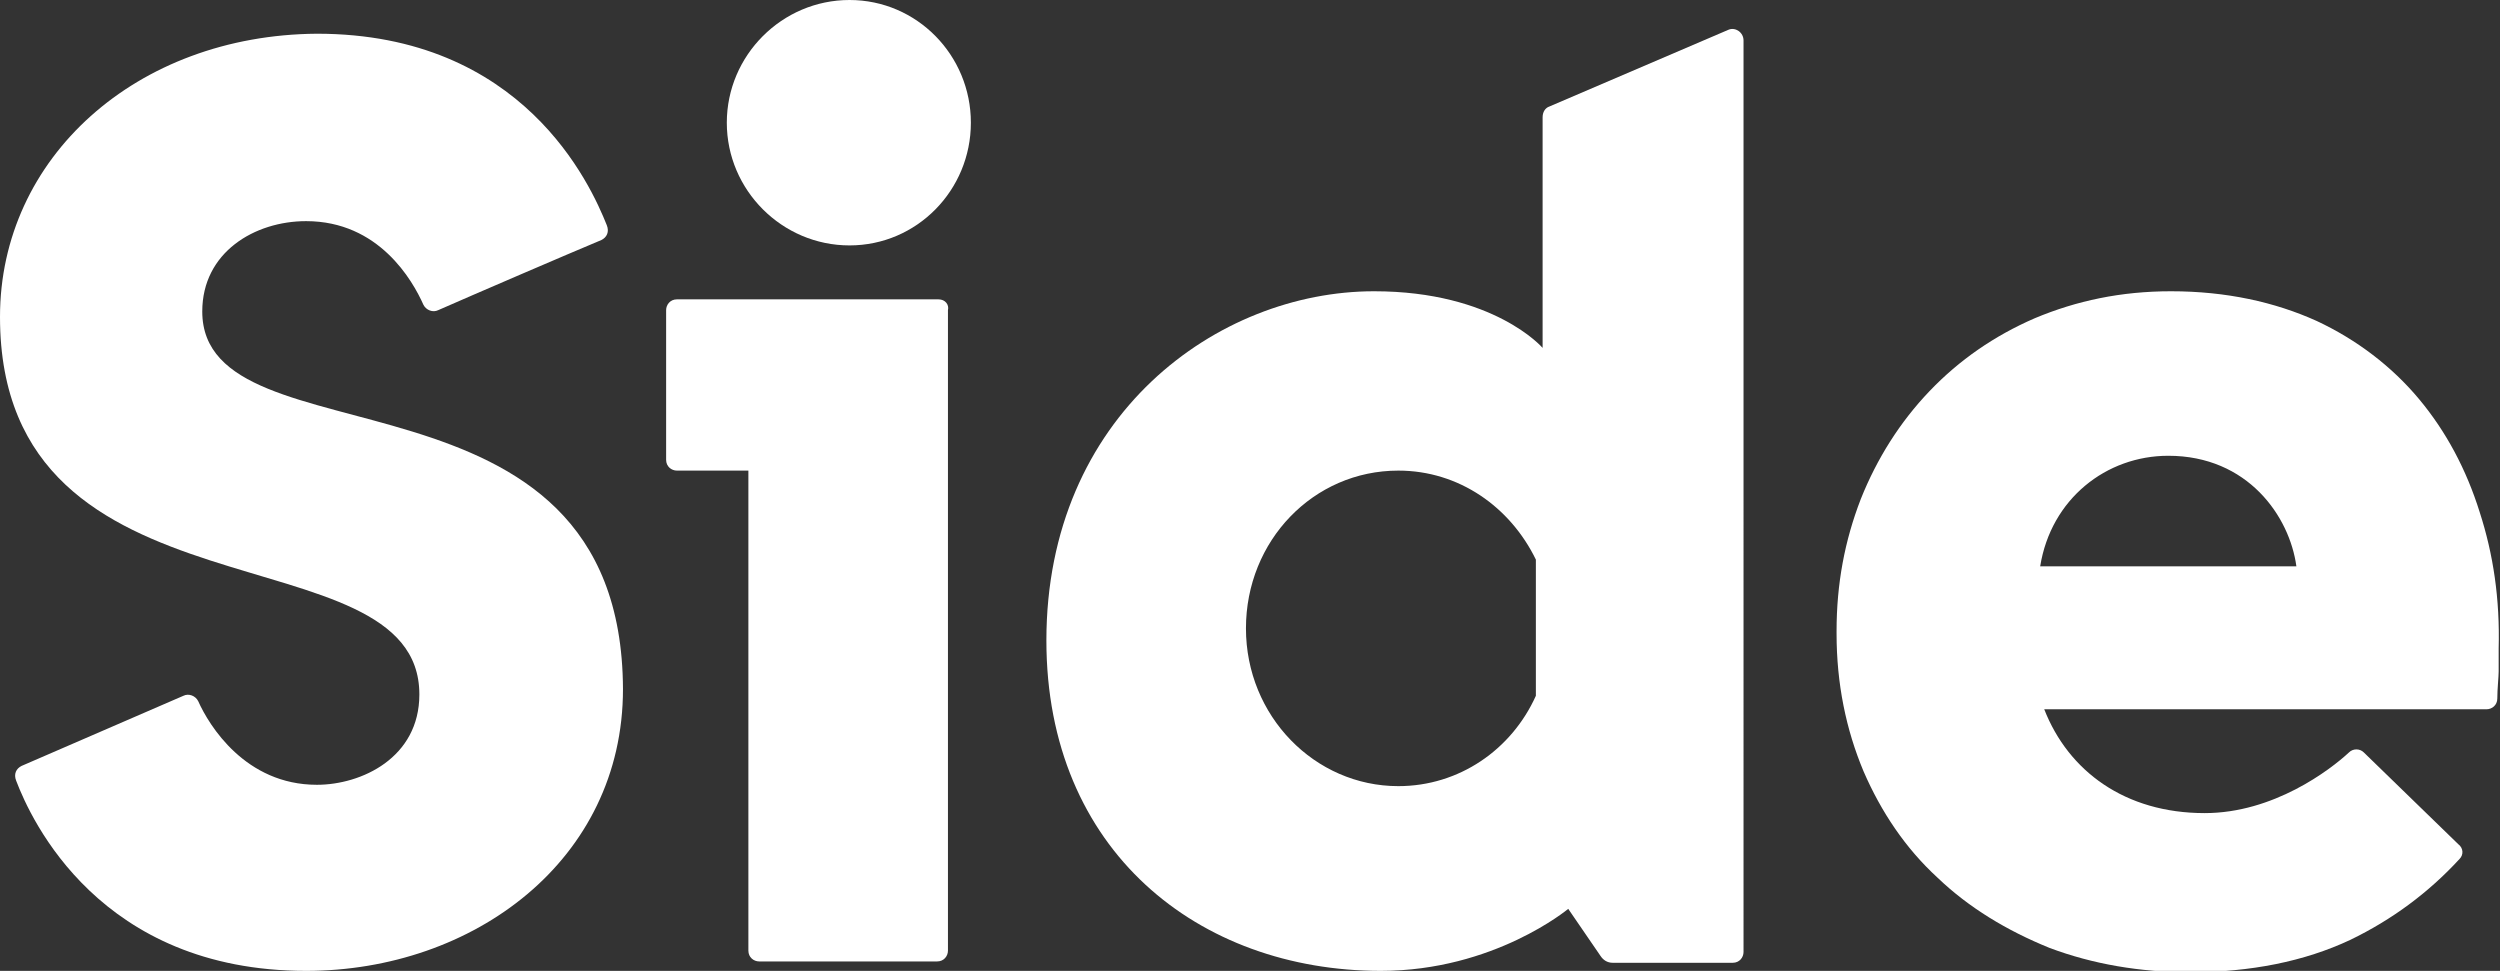 <svg version="1.1" id="Layer_1" xmlns:x="ns_extend;" xmlns:i="ns_ai;" xmlns:graph="ns_graphs;" xmlns="http://www.w3.org/2000/svg" xmlns:xlink="http://www.w3.org/1999/xlink" x="0px" y="0px" viewBox="0 0 185.4 72" style="enable-background:new 0 0 185.4 72;" xml:space="preserve">
 <rect x="0" y="0" width="185.4" height="72" fill="#333333" stroke="none"/>
 <style type="text/css">
  .st0{fill-rule:evenodd;clip-rule:evenodd;fill:#FFFFFF;}
 </style>
 <desc>
  Created with Sketch.
 </desc>
 <g id="Icons">
  <g id="Side">
   <path id="Fill-1" class="st0" d="M15,23.1c0-4.4,3.9-6.7,7.7-6.7c5.4,0,7.9,4.4,8.7,6.2c0.2,0.4,0.7,0.6,1.1,0.4
			c2.5-1.1,9.7-4.2,12.1-5.2c0.4-0.2,0.6-0.6,0.4-1.1c-1.2-3-6.2-14.2-21.5-14.2C10.1,2.6,0,11.7,0,23.5c0,23.3,31.1,15.5,31.1,28
			c0,4.7-4.3,6.7-7.6,6.7c-5.3,0-8-4.4-8.8-6.2c-0.2-0.4-0.7-0.6-1.1-0.4l-12,5.2c-0.4,0.2-0.6,0.6-0.4,1.1C2.3,60.8,7.4,72,22.7,72
			c12.4,0,23.5-8.2,23.5-20.9C46.1,25.9,15,34.7,15,23.1">
   </path>
   <path id="Fill-4" class="st0" d="M63,0c-5,0-9.1,4.1-9.1,9.1c0,5,4.1,9.1,9.1,9.1S72,14.1,72,9.1C72,4.1,68,0,63,0">
   </path>
   <path id="Fill-6" class="st0" d="M69.6,22.2H50.2c-0.5,0-0.8,0.4-0.8,0.8v11.1c0,0.5,0.4,0.8,0.8,0.8h5.3v35.6
			c0,0.5,0.4,0.8,0.8,0.8h13.2c0.5,0,0.8-0.4,0.8-0.8V23C70.4,22.6,70.1,22.2,69.6,22.2">
   </path>
   <path id="Fill-8" class="st0" d="M103.7,58.3c-6.2,0-11.3-5.2-11.3-11.7s5-11.7,11.3-11.7c4.5,0,8.3,2.7,10.2,6.6v10.1
			C112.1,55.6,108.2,58.3,103.7,58.3 M128.2,2.2l-13.3,5.7c-0.3,0.1-0.5,0.4-0.5,0.8v17.1c0,0-3.6-4.2-12.5-4.2
			c-11.6,0-24.3,9.2-24.3,25.9c0,15.6,11.3,24.5,24.8,24.5c8.4,0,13.9-4.6,13.9-4.6l2.4,3.5c0.2,0.3,0.5,0.5,0.9,0.5h8.9
			c0.5,0,0.8-0.4,0.8-0.8V3C129.3,2.4,128.7,2,128.2,2.2">
   </path>
   <path id="Fill-10" class="st0" d="M151.3,42c0.8-5,4.9-8.2,9.5-8.2c5.9,0,9,4.5,9.5,8.2H151.3z M183.9,38c-1-3.2-2.5-6-4.5-8.4
			c-2-2.4-4.6-4.4-7.6-5.8c-3.1-1.4-6.7-2.2-10.8-2.2c-3.7,0-7,0.7-10.1,2c-3,1.3-5.6,3.1-7.8,5.4c-2.2,2.3-3.9,5-5.1,8
			c-1.2,3.1-1.8,6.3-1.8,9.8V47c0,3.7,0.7,7.1,2,10.2c1.3,3,3.1,5.7,5.5,7.9c2.3,2.2,5.1,3.9,8.3,5.2c3.2,1.2,6.7,1.8,10.4,1.8
			c4.5,0,8.5-0.8,11.9-2.4c3.1-1.5,5.8-3.5,8.1-6c0.3-0.3,0.3-0.8-0.1-1.1l-7-6.8c-0.3-0.3-0.8-0.3-1.1,0c-1.4,1.3-5.6,4.5-10.7,4.5
			c-5.9,0-10.1-3.1-11.9-7.7l32.8,0c0.4,0,0.8-0.3,0.8-0.8c0-0.7,0.1-1.6,0.1-2c0-0.6,0-1.2,0-1.7C185.4,44.4,184.9,41.1,183.9,38
			L183.9,38z">
   </path>
  </g>
 </g>
</svg>